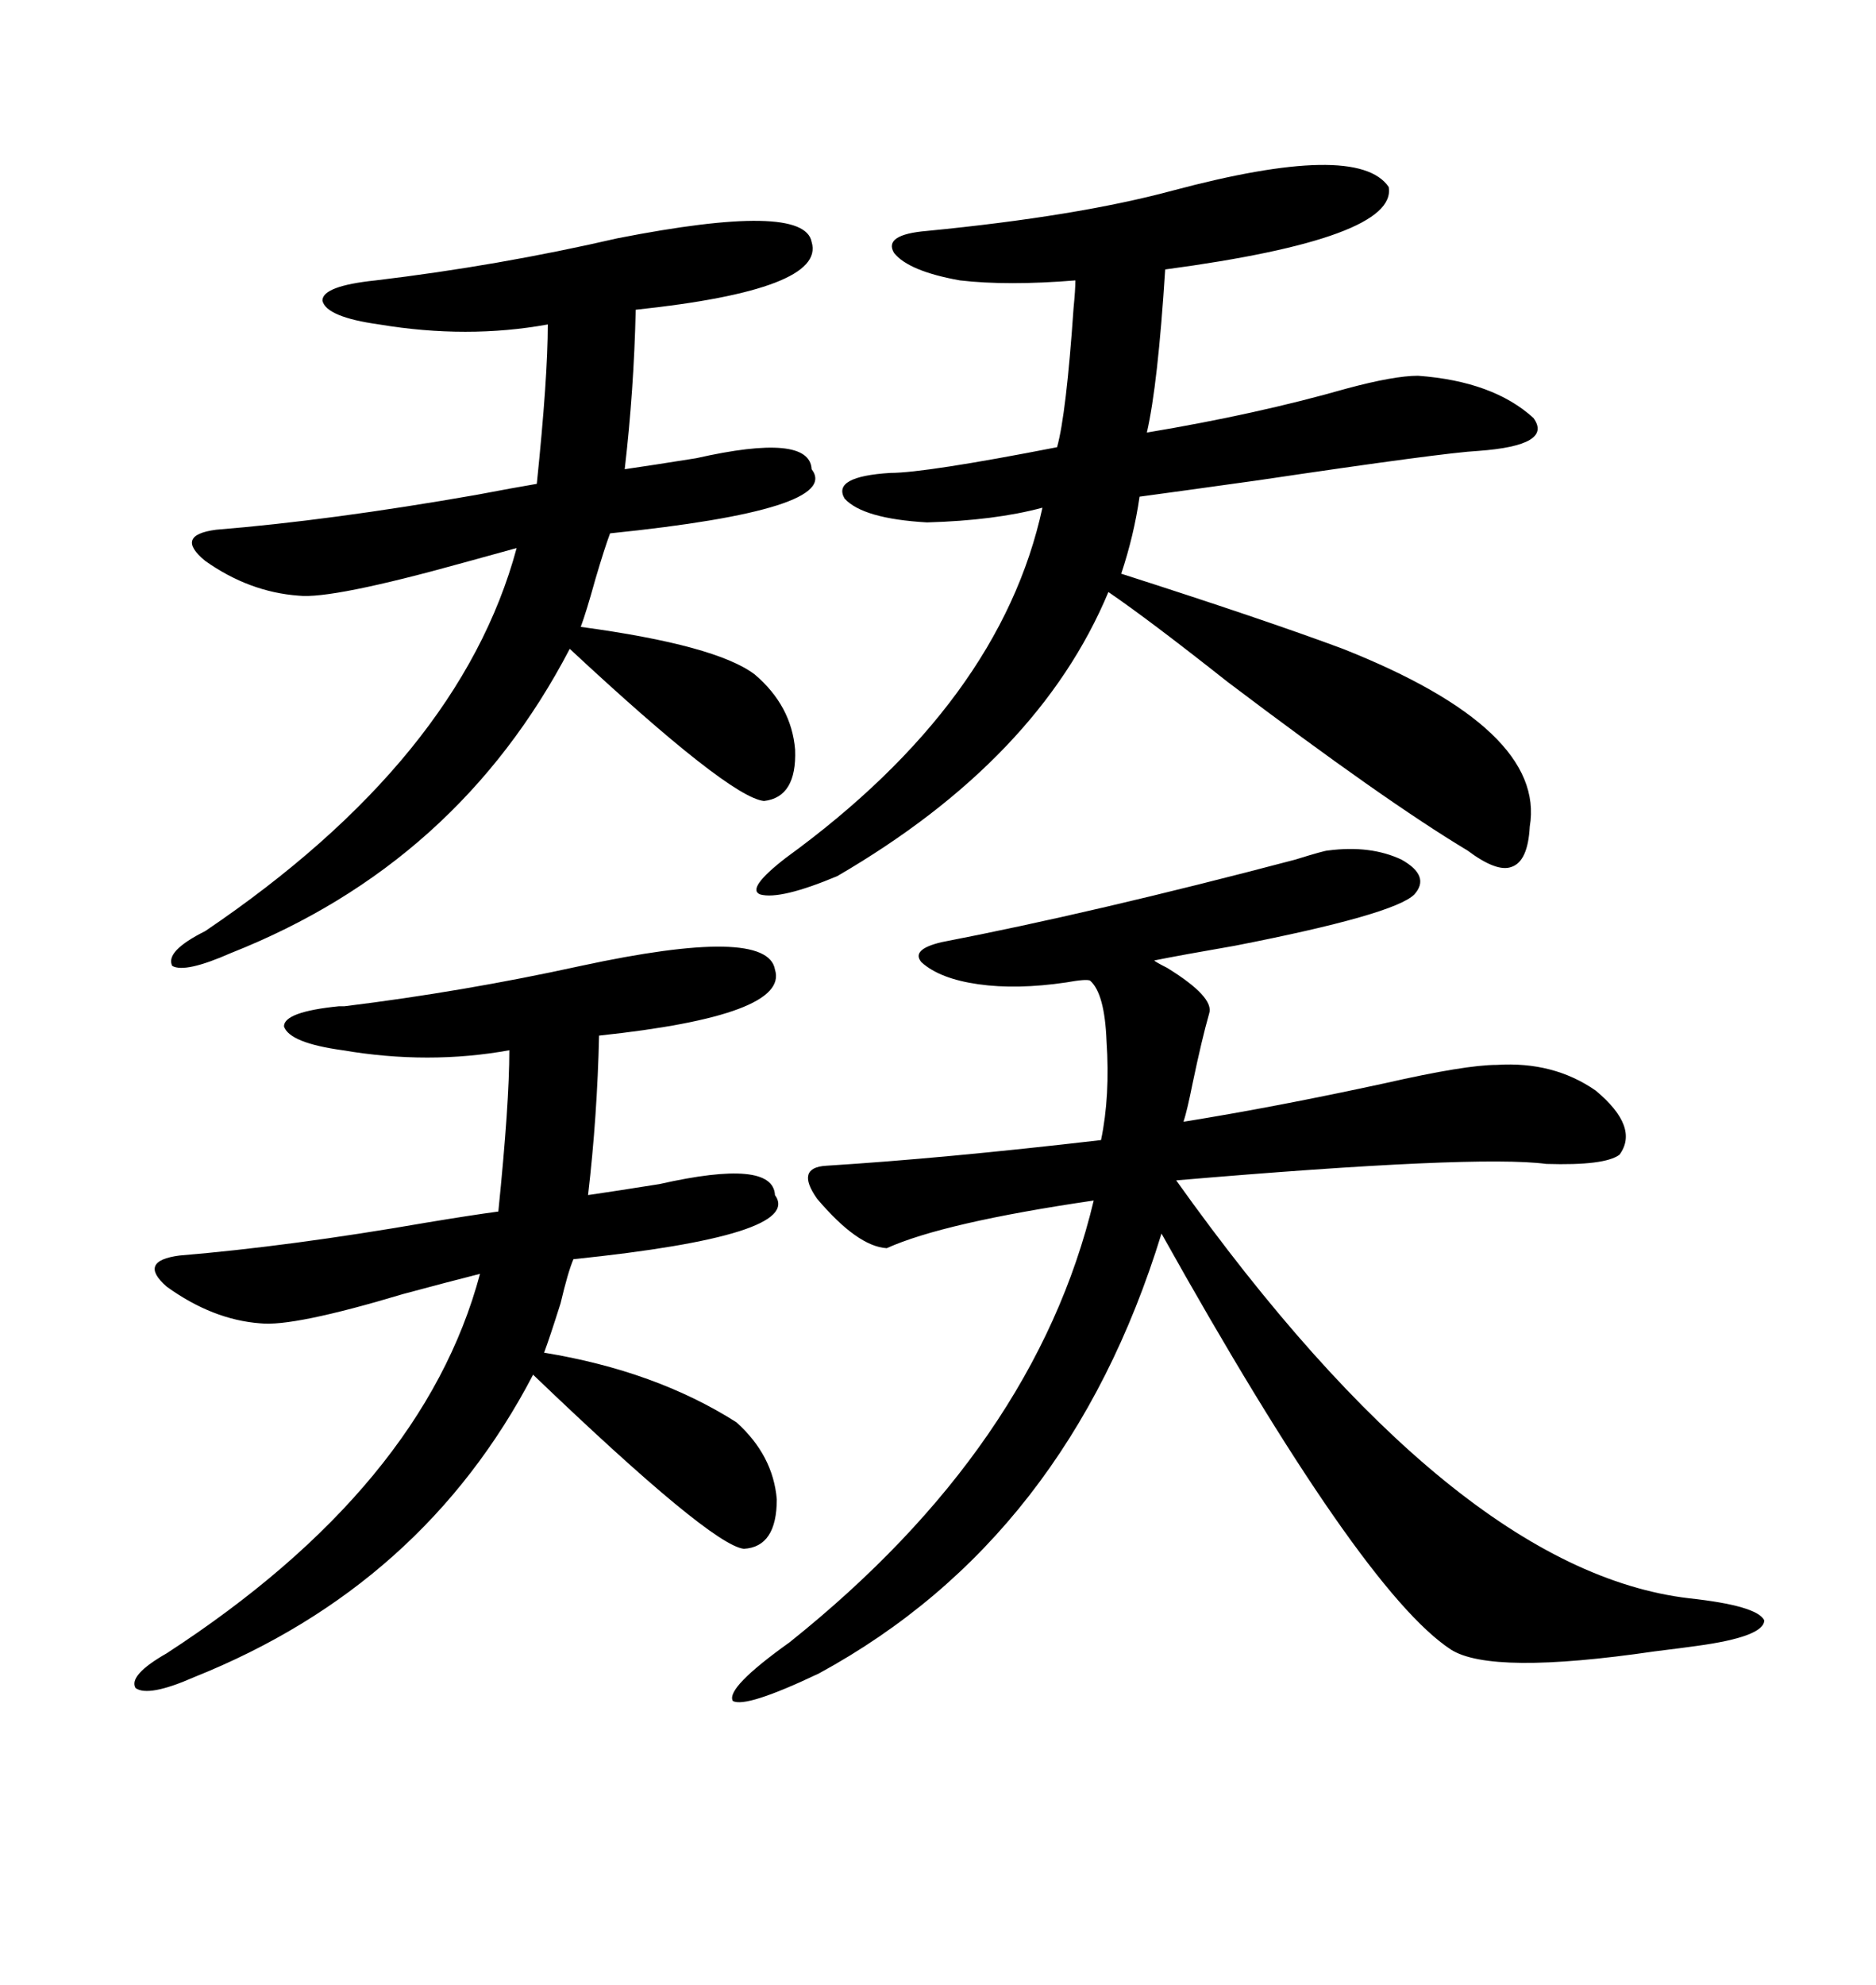 <svg xmlns="http://www.w3.org/2000/svg" xmlns:xlink="http://www.w3.org/1999/xlink" width="300" height="317.285"><path d="M150.59 150.59L150.59 150.59Q174.90 145.90 207.13 137.40L207.13 137.40Q211.82 135.94 212.40 135.94L212.40 135.94Q219.14 135.06 224.12 137.40L224.12 137.40Q228.81 140.04 226.17 142.97L226.17 142.97Q222.95 146.19 197.46 151.17L197.46 151.17Q188.96 152.64 184.57 153.52L184.57 153.52Q184.86 153.81 186.62 154.69L186.62 154.69Q194.24 159.38 193.36 162.01L193.36 162.01Q192.19 166.11 190.72 173.14L190.72 173.14Q189.84 177.54 189.26 179.30L189.26 179.30Q203.91 176.95 221.48 173.14L221.48 173.14Q234.38 170.21 239.36 170.21L239.36 170.21Q248.44 169.63 255.18 174.32L255.18 174.32Q262.21 180.18 258.98 184.57L258.98 184.57Q256.64 186.33 247.27 186.04L247.27 186.04Q236.13 184.57 188.09 188.67L188.09 188.67Q232.62 251.07 270.12 255.47L270.12 255.47Q280.96 256.64 282.13 258.98L282.13 258.98Q282.13 261.62 271.29 263.09L271.29 263.09Q269.24 263.38 264.55 263.96L264.55 263.96Q238.48 267.77 232.03 263.67L232.03 263.67Q217.68 254.30 185.74 197.17L185.74 197.17Q170.80 245.80 130.96 267.48L130.96 267.48Q119.24 273.05 117.19 271.88L117.19 271.88Q116.02 269.82 126.27 262.50L126.27 262.50Q165.53 231.15 174.90 191.89L174.90 191.89Q150.88 195.41 141.80 199.51L141.80 199.51Q137.11 199.22 130.66 191.60L130.66 191.60Q127.15 186.62 132.13 186.33L132.13 186.33Q150.88 185.16 176.07 182.23L176.07 182.23Q177.54 175.20 176.95 166.41L176.95 166.41Q176.66 158.79 174.32 156.74L174.32 156.74Q173.73 156.45 170.51 157.03L170.51 157.03Q162.60 158.20 156.45 157.32L156.45 157.32Q150.29 156.45 147.36 153.81L147.36 153.81Q145.61 151.76 150.59 150.59ZM214.75 103.71L214.75 103.71Q247.27 116.60 244.63 132.13L244.63 132.13Q244.34 137.70 241.70 138.57L241.70 138.57Q239.36 139.45 234.67 135.94L234.67 135.94Q221.48 128.03 196.29 108.98L196.29 108.98Q183.69 99.02 177.25 94.63L177.25 94.63Q166.11 121.29 133.89 140.04L133.89 140.04Q124.80 143.85 121.58 142.97L121.58 142.97Q119.24 142.09 125.68 137.11L125.68 137.11Q159.96 112.21 166.70 81.15L166.70 81.15Q159.08 83.20 148.24 83.50L148.24 83.50Q137.99 82.91 135.06 79.69L135.06 79.69Q133.01 76.17 142.38 75.59L142.38 75.59Q147.95 75.59 169.04 71.48L169.04 71.48Q170.51 66.21 171.68 49.22L171.68 49.22Q171.97 46.29 171.97 44.82L171.97 44.82Q161.13 45.70 153.52 44.82L153.52 44.82Q145.31 43.36 142.97 40.43L142.97 40.43Q141.21 37.50 148.24 36.91L148.24 36.91Q172.27 34.57 187.50 30.47L187.50 30.47Q217.09 22.56 222.07 29.88L222.07 29.88Q223.54 38.09 186.33 43.07L186.33 43.07Q185.16 61.52 183.40 69.14L183.40 69.14Q200.98 66.21 215.33 62.11L215.33 62.11Q222.95 60.06 226.76 60.06L226.76 60.06Q238.77 60.94 245.21 66.80L245.21 66.80Q248.44 71.19 236.43 72.07L236.43 72.07Q230.86 72.36 201.27 76.76L201.27 76.76Q188.67 78.52 182.23 79.39L182.23 79.39Q181.35 85.55 179.30 91.70L179.30 91.70Q202.15 99.02 214.75 103.71ZM92.87 154.39L92.87 154.39Q122.75 147.95 123.93 154.98L123.93 154.98Q126.27 162.30 95.80 165.53L95.80 165.53Q95.51 178.42 94.04 191.02L94.04 191.02Q98.14 190.43 105.47 189.26L105.47 189.26Q123.63 185.16 123.93 191.02L123.93 191.02Q128.61 197.46 91.70 201.27L91.70 201.27Q90.82 203.32 89.65 208.30L89.65 208.30Q87.89 213.87 87.01 216.21L87.01 216.21Q104.88 219.14 117.77 227.34L117.77 227.34Q123.63 232.62 124.22 239.65L124.22 239.65Q124.22 247.27 118.95 247.56L118.95 247.56Q113.67 246.97 85.25 219.73L85.25 219.73Q67.68 253.42 31.05 268.07L31.05 268.07Q23.73 271.29 21.68 269.82L21.68 269.82Q20.51 267.77 26.66 264.26L26.66 264.26Q67.68 237.60 76.76 203.61L76.76 203.61Q72.07 204.79 64.45 206.84L64.45 206.84Q46.88 212.11 41.60 211.52L41.60 211.52Q33.98 210.94 26.66 205.66L26.66 205.66Q21.97 201.56 28.71 200.68L28.71 200.68Q46.29 199.22 68.26 195.41L68.26 195.41Q75.29 194.24 79.69 193.65L79.69 193.65Q81.45 176.37 81.45 167.87L81.45 167.87Q68.55 170.21 54.79 167.87L54.79 167.87Q46.29 166.70 45.41 164.06L45.41 164.06Q45.41 161.72 54.20 160.84L54.20 160.84Q54.49 160.84 55.08 160.84L55.08 160.84Q74.12 158.50 92.87 154.39ZM98.73 38.09L98.73 38.09Q128.61 32.23 129.79 38.67L129.79 38.67Q132.13 46.29 101.66 49.51L101.66 49.51Q101.37 62.40 99.90 75L99.90 75Q104.00 74.41 111.33 73.24L111.33 73.24Q129.49 69.14 129.79 75L129.79 75Q134.77 81.45 97.56 85.25L97.56 85.25Q96.68 87.60 95.21 92.58L95.21 92.58Q93.75 97.85 92.87 100.20L92.87 100.20Q114.55 103.13 120.70 107.81L120.70 107.81Q126.56 112.79 127.15 119.82L127.15 119.82Q127.44 127.44 122.17 128.03L122.17 128.03Q116.60 127.44 91.11 103.71L91.11 103.71Q73.24 137.99 36.91 152.34L36.91 152.34Q29.59 155.57 27.54 154.39L27.54 154.39Q26.37 152.05 32.81 148.83L32.81 148.83Q73.54 121.29 82.62 87.60L82.62 87.60Q79.39 88.48 74.12 89.94L74.12 89.94Q53.03 95.80 47.75 95.21L47.75 95.21Q39.84 94.63 32.81 89.65L32.81 89.65Q27.83 85.55 34.57 84.67L34.57 84.67Q52.73 83.20 76.17 79.10L76.17 79.10Q82.32 77.93 85.84 77.34L85.84 77.34Q87.60 60.35 87.60 51.86L87.60 51.86Q74.71 54.20 60.64 51.86L60.64 51.86Q52.15 50.68 51.56 48.05L51.56 48.05Q51.56 45.70 60.06 44.82L60.06 44.82Q79.69 42.48 98.73 38.09Z"/></svg>